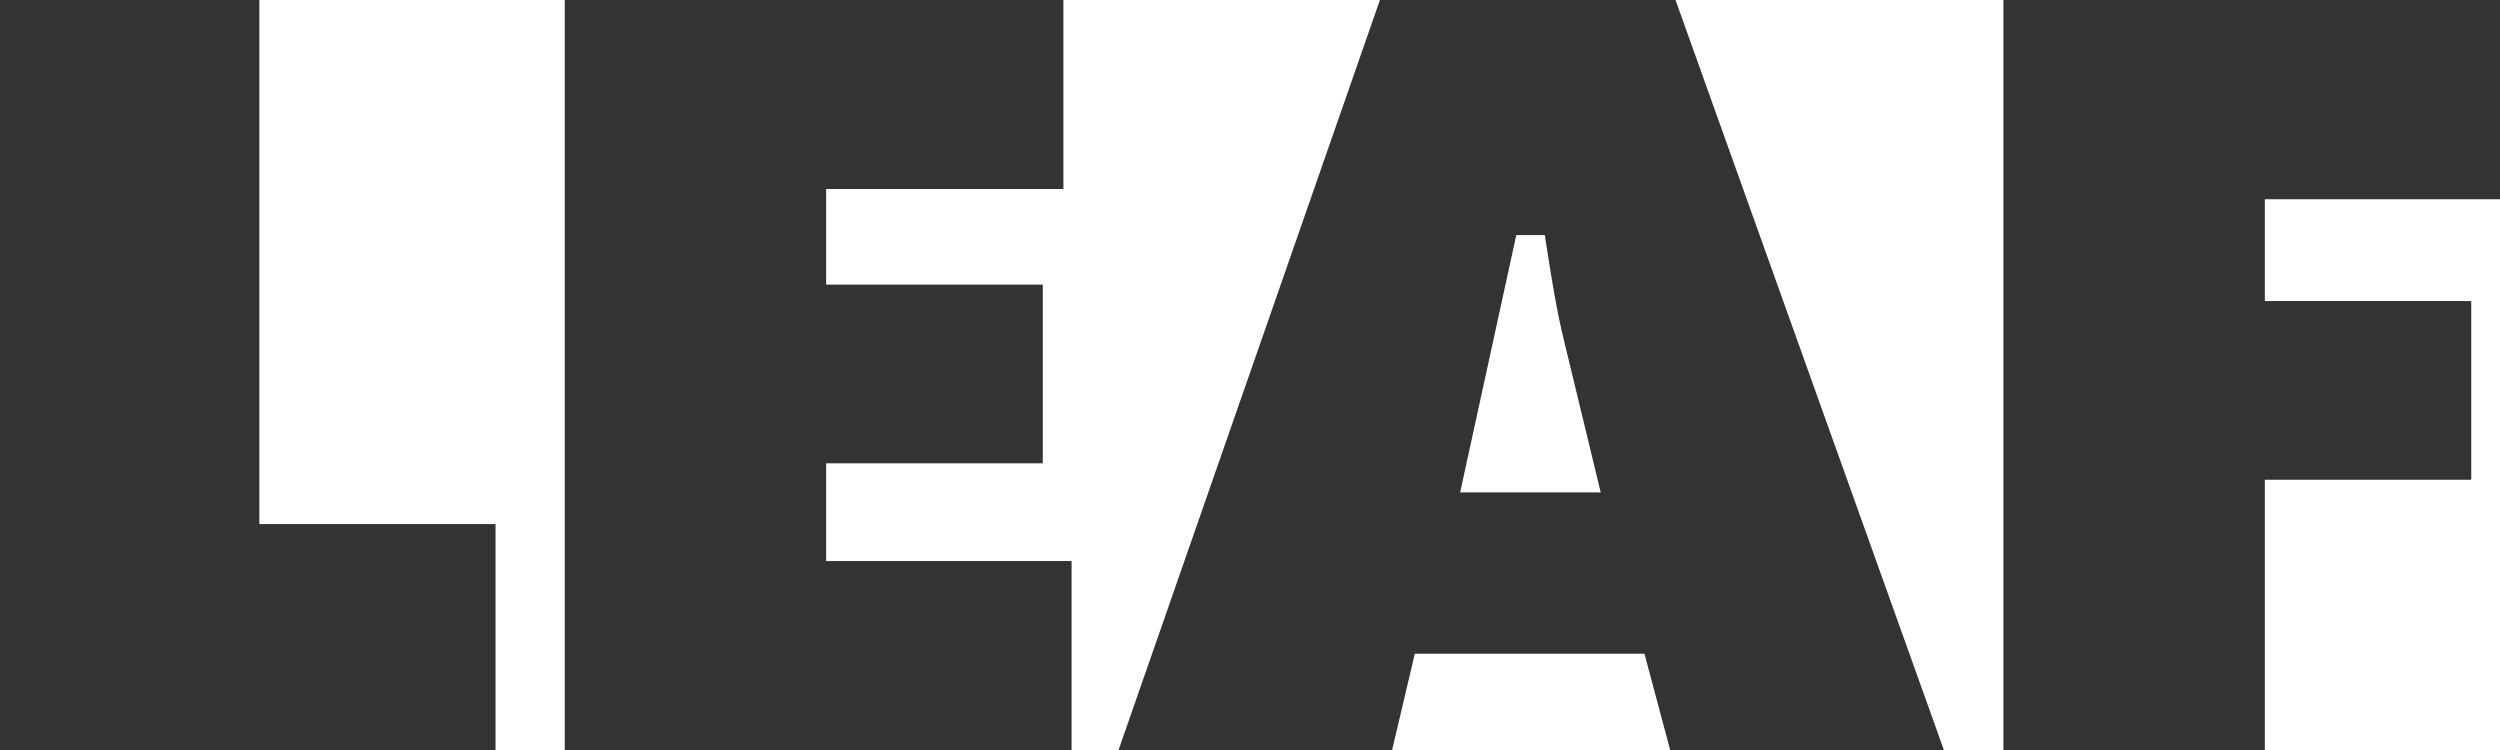 <?xml version="1.0" encoding="utf-8"?>
<!-- Generator: Adobe Illustrator 24.1.2, SVG Export Plug-In . SVG Version: 6.00 Build 0)  -->
<svg version="1.0" id="レイヤー_1" xmlns="http://www.w3.org/2000/svg" xmlns:xlink="http://www.w3.org/1999/xlink" x="0px"
	 y="0px" viewBox="0 0 600 180" style="enable-background:new 0 0 600 180;" xml:space="preserve">
<style type="text/css">
	.st0{fill:#333333;}
</style>
<polygon class="st0" points="0,180 0,0 62.25,0 62.25,125.78 118.93,125.78 118.93,180 "/>
<polygon class="st0" points="135.54,180 135.54,0 255.22,0 255.22,45.36 198.28,45.36 198.28,68.31 250.27,68.31 250.27,111.2 
	198.28,111.2 198.28,134.65 257.18,134.65 257.18,180 "/>
<path class="st0" d="M400.84,180l-6.17-23.1h-55.12l-5.44,23.1h-65.66L331.18,0h70.94l64.41,180H400.84z M350.43,118.18h33.74
	l-8.68-35.9c-1.84-7.4-3.05-15.06-4.21-22.46l-0.53-3.4h-6.84L350.43,118.18z"/>
<polygon class="st0" points="480.82,180 480.82,0 600,0 600,47.82 543.56,47.82 543.56,72.25 593.1,72.25 593.1,115.14 
	543.56,115.14 543.56,180 "/>
</svg>
